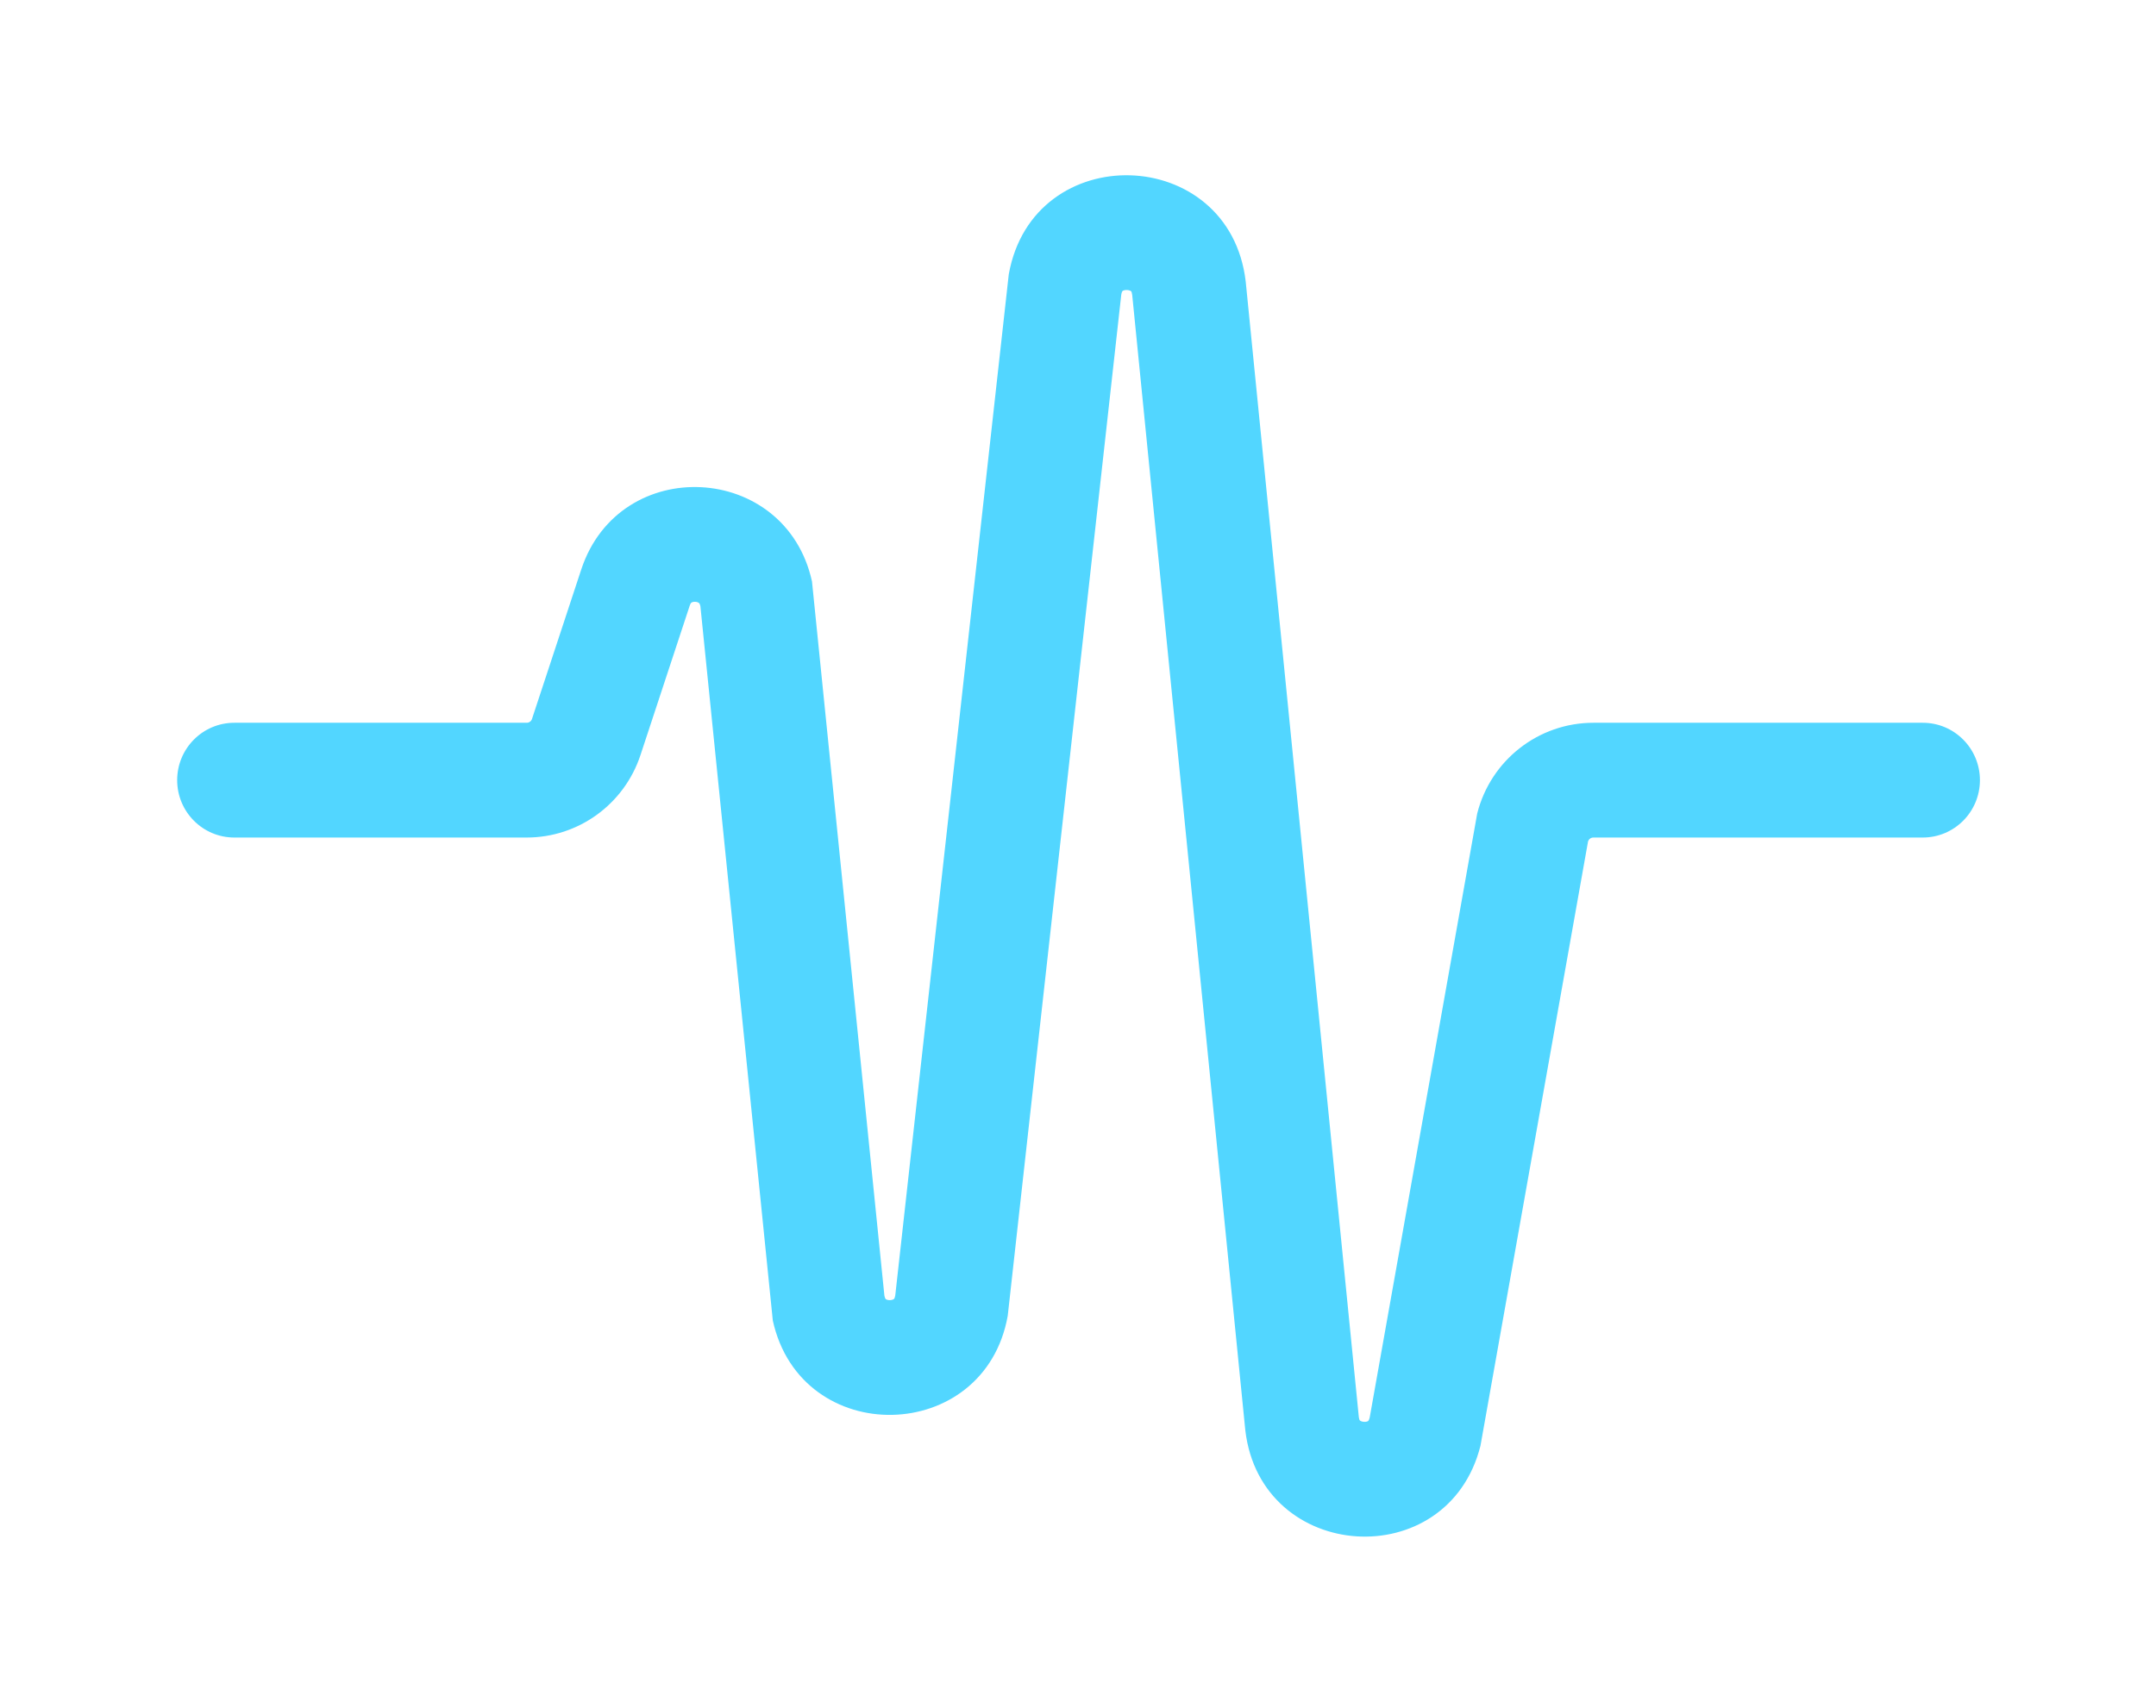 <svg width="154" height="122" viewBox="0 0 154 122" fill="none" xmlns="http://www.w3.org/2000/svg">
<g filter="url(#filter0_d_912_341)">
<path fill-rule="evenodd" clip-rule="evenodd" d="M80.165 20.812C80.157 20.826 80.118 20.891 80.091 21.046L71.981 94.009C70.332 103.258 57.217 103.521 55.2 94.346L50.028 43.306C50.003 43.194 49.973 43.14 49.961 43.121C49.949 43.101 49.937 43.089 49.923 43.077C49.888 43.05 49.8 43.003 49.662 42.995C49.525 42.988 49.432 43.026 49.395 43.05C49.38 43.06 49.367 43.071 49.352 43.09C49.339 43.107 49.303 43.158 49.267 43.267L45.749 53.944C44.589 57.462 41.314 59.838 37.624 59.838H16.737C14.482 59.838 12.655 58.002 12.655 55.739C12.655 53.475 14.482 51.639 16.737 51.639H37.624C37.794 51.639 37.945 51.53 37.999 51.367L41.517 40.691C44.25 32.4 56.125 33.011 57.999 41.539L63.172 92.579C63.201 92.714 63.237 92.773 63.248 92.789C63.255 92.801 63.262 92.808 63.269 92.814C63.272 92.817 63.275 92.819 63.278 92.822C63.307 92.843 63.405 92.893 63.565 92.89C63.726 92.886 63.821 92.833 63.85 92.81C63.86 92.802 63.868 92.793 63.879 92.776C63.888 92.76 63.922 92.699 63.946 92.563L72.055 19.6C73.791 9.874 87.82 10.291 88.978 20.104L97.058 101.235C97.075 101.378 97.106 101.442 97.115 101.458C97.124 101.475 97.131 101.482 97.14 101.49C97.166 101.513 97.26 101.573 97.425 101.584C97.59 101.595 97.691 101.548 97.72 101.528C97.73 101.522 97.738 101.515 97.749 101.499C97.759 101.484 97.799 101.425 97.834 101.286L105.514 58.125C106.476 54.311 109.893 51.639 113.811 51.639H137.342C139.596 51.639 141.423 53.475 141.423 55.739C141.423 58.002 139.596 59.838 137.342 59.838H113.811C113.63 59.838 113.472 59.961 113.428 60.137L105.747 103.298C103.417 112.54 90.07 111.668 88.952 102.2L80.872 21.069C80.853 20.913 80.819 20.846 80.812 20.832C80.804 20.817 80.799 20.812 80.792 20.806C80.769 20.787 80.67 20.725 80.491 20.72C80.313 20.714 80.21 20.77 80.186 20.788C80.179 20.793 80.174 20.798 80.165 20.812Z" fill="#52D6FF"/>
</g>
<defs>
<filter id="filter0_d_912_341" x="0.655" y="-9" width="152.768" height="136" filterUnits="userSpaceOnUse" color-interpolation-filters="sRGB">
<feFlood flood-opacity="0" result="BackgroundImageFix"/>
<feColorMatrix in="SourceAlpha" type="matrix" values="0 0 0 0 0 0 0 0 0 0 0 0 0 0 0 0 0 0 127 0" result="hardAlpha"/>
<feOffset/>
<feGaussianBlur stdDeviation="6"/>
<feColorMatrix type="matrix" values="0 0 0 0 0.323 0 0 0 0 0.837 0 0 0 0 1 0 0 0 1 0"/>
<feBlend mode="normal" in2="BackgroundImageFix" result="effect1_dropShadow_912_341"/>
<feBlend mode="normal" in="SourceGraphic" in2="effect1_dropShadow_912_341" result="shape"/>
</filter>
</defs>
</svg>
